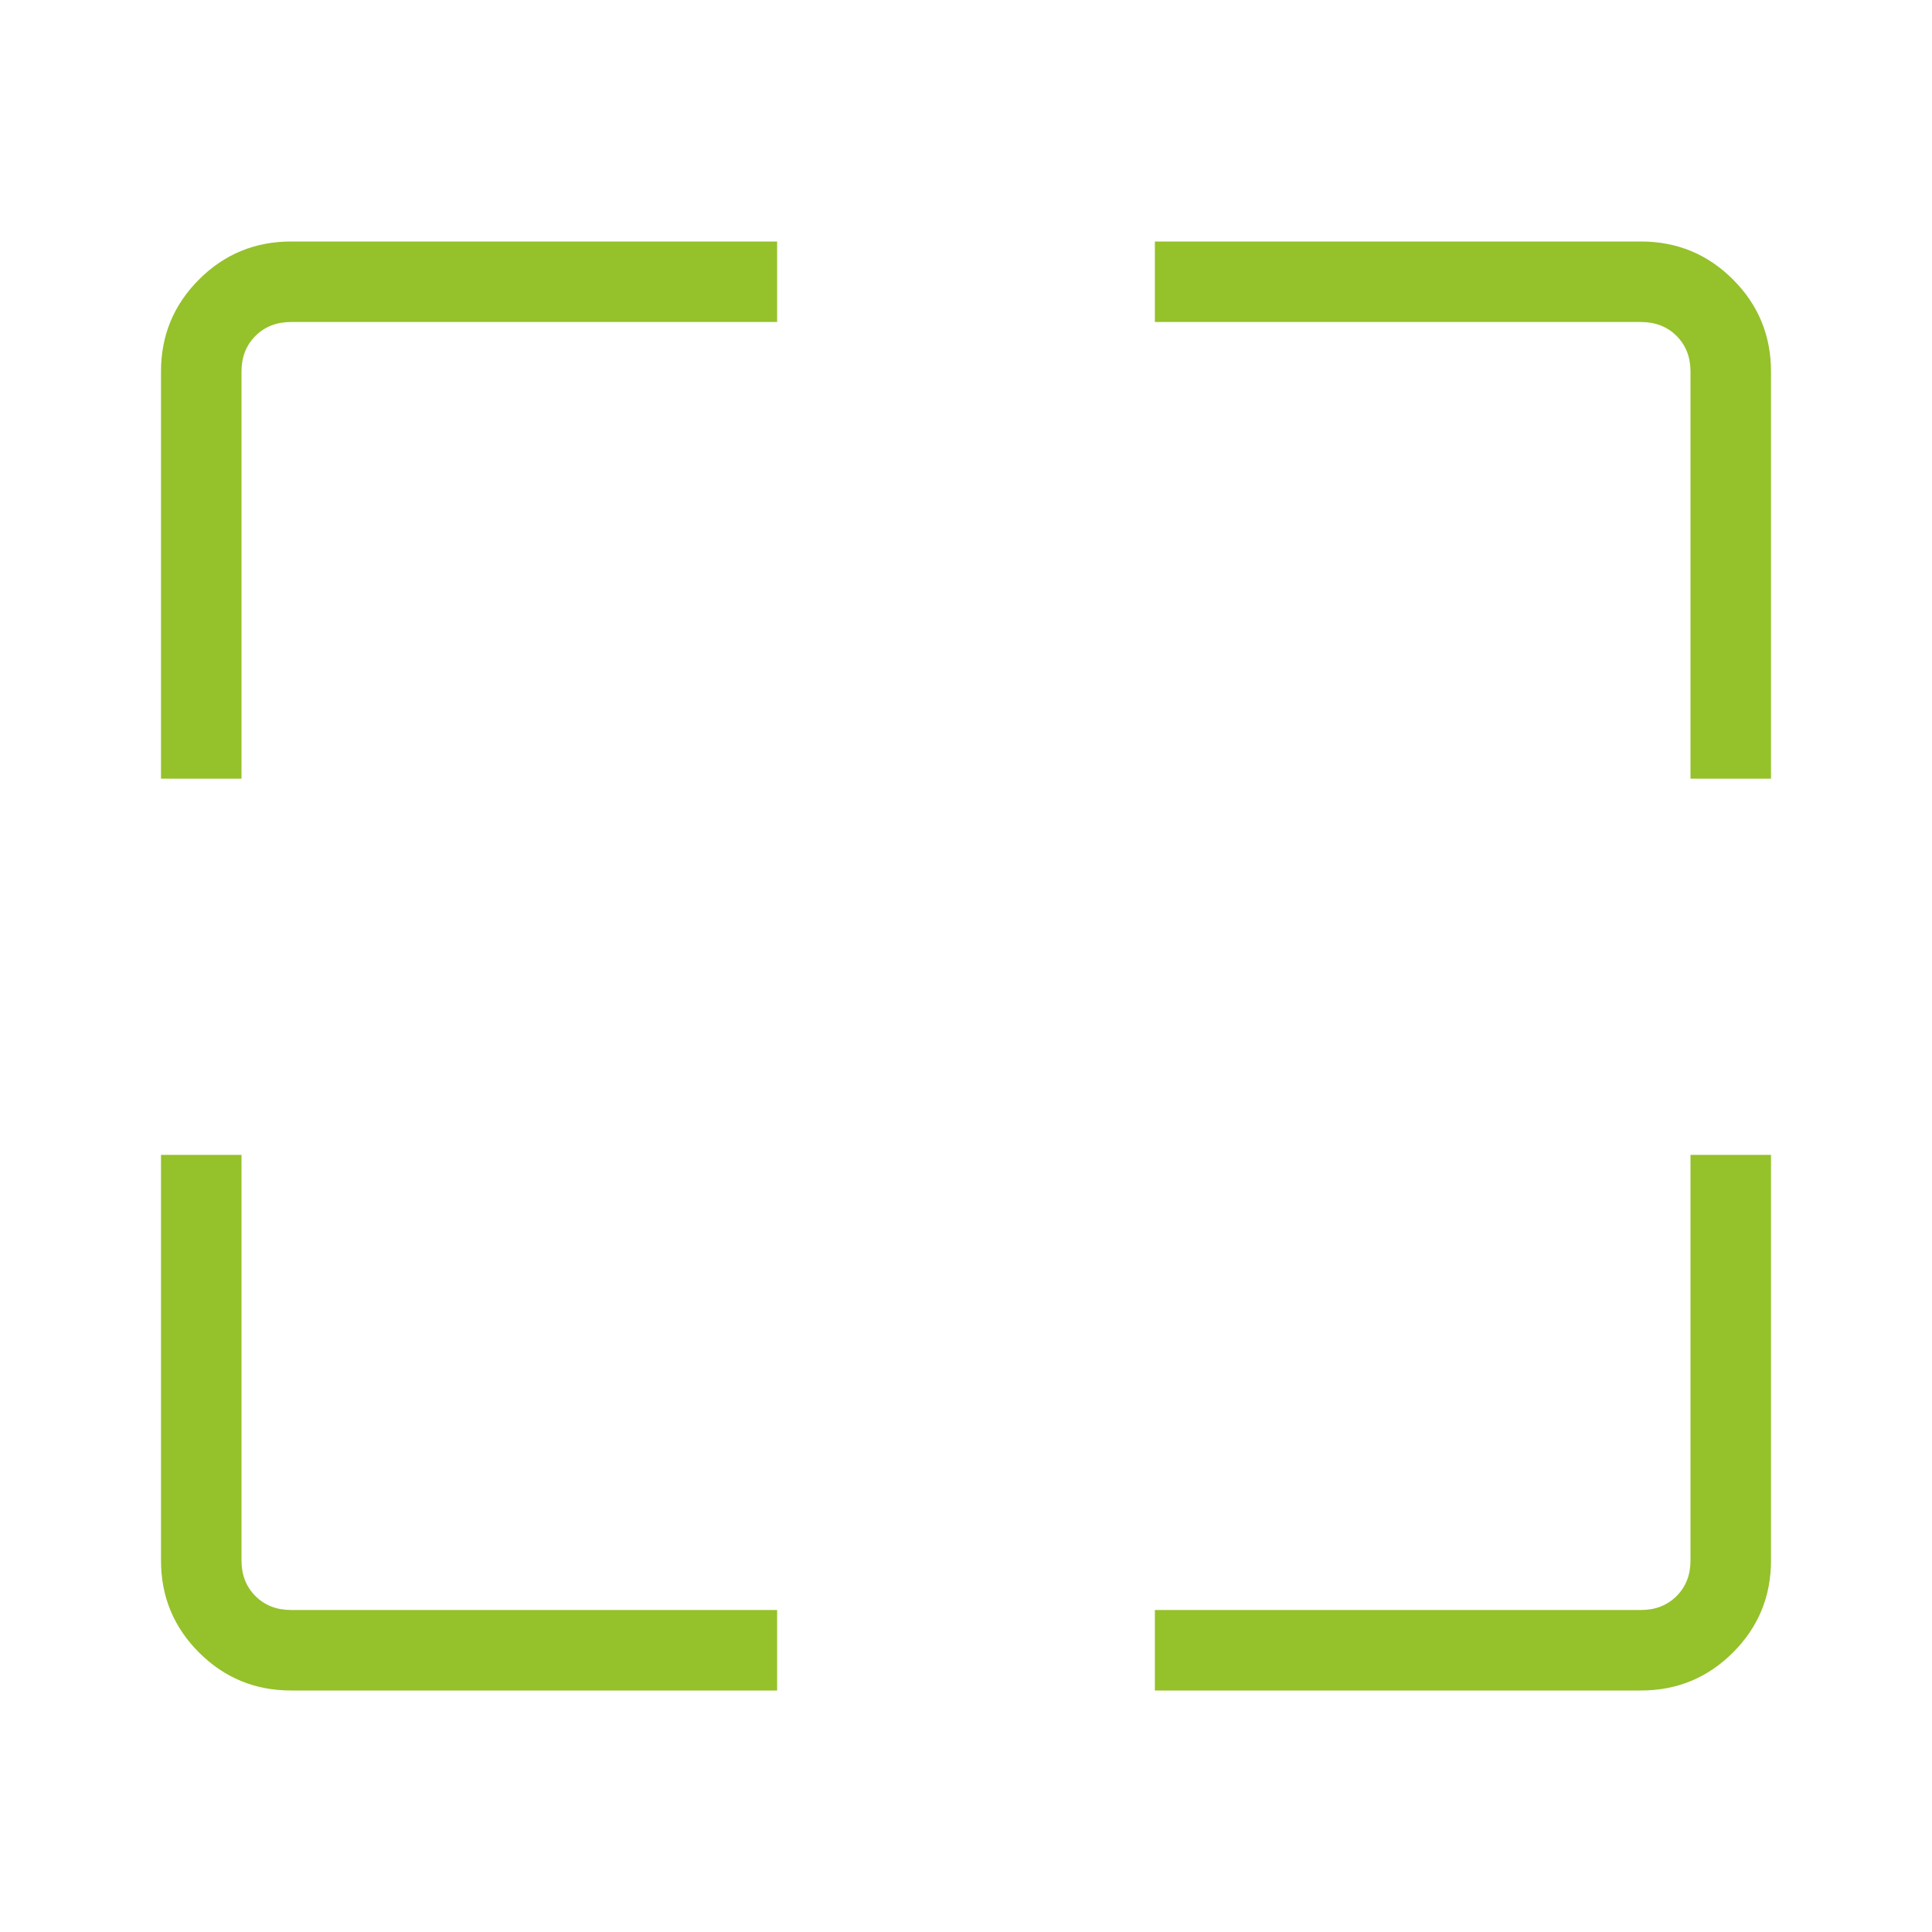 <svg width="100" height="100" viewBox="0 0 100 100" fill="none" xmlns="http://www.w3.org/2000/svg">
<path d="M40.224 87.5H15.065C13.2 87.5 11.612 86.844 10.3 85.533C8.989 84.222 8.333 82.633 8.333 80.769V59.776H12.5V80.769C12.5 81.517 12.74 82.131 13.221 82.612C13.702 83.093 14.317 83.333 15.065 83.333H40.224V87.5ZM59.776 87.5V83.333H84.936C85.683 83.333 86.298 83.093 86.779 82.612C87.26 82.131 87.5 81.517 87.5 80.769V59.776H91.667V80.769C91.667 82.633 91.011 84.222 89.7 85.533C88.388 86.844 86.8 87.5 84.936 87.5H59.776ZM8.333 40.304V19.231C8.333 17.367 8.989 15.778 10.3 14.467C11.612 13.156 13.2 12.5 15.065 12.5H40.224V16.667H15.065C14.317 16.667 13.702 16.907 13.221 17.387C12.74 17.869 12.5 18.483 12.5 19.231V40.304H8.333ZM87.5 40.304V19.231C87.5 18.483 87.26 17.869 86.779 17.387C86.298 16.907 85.683 16.667 84.936 16.667H59.776V12.5H84.936C86.8 12.5 88.388 13.156 89.7 14.467C91.011 15.778 91.667 17.367 91.667 19.231V40.304H87.5Z" fill="#95C12B"/>
</svg>
